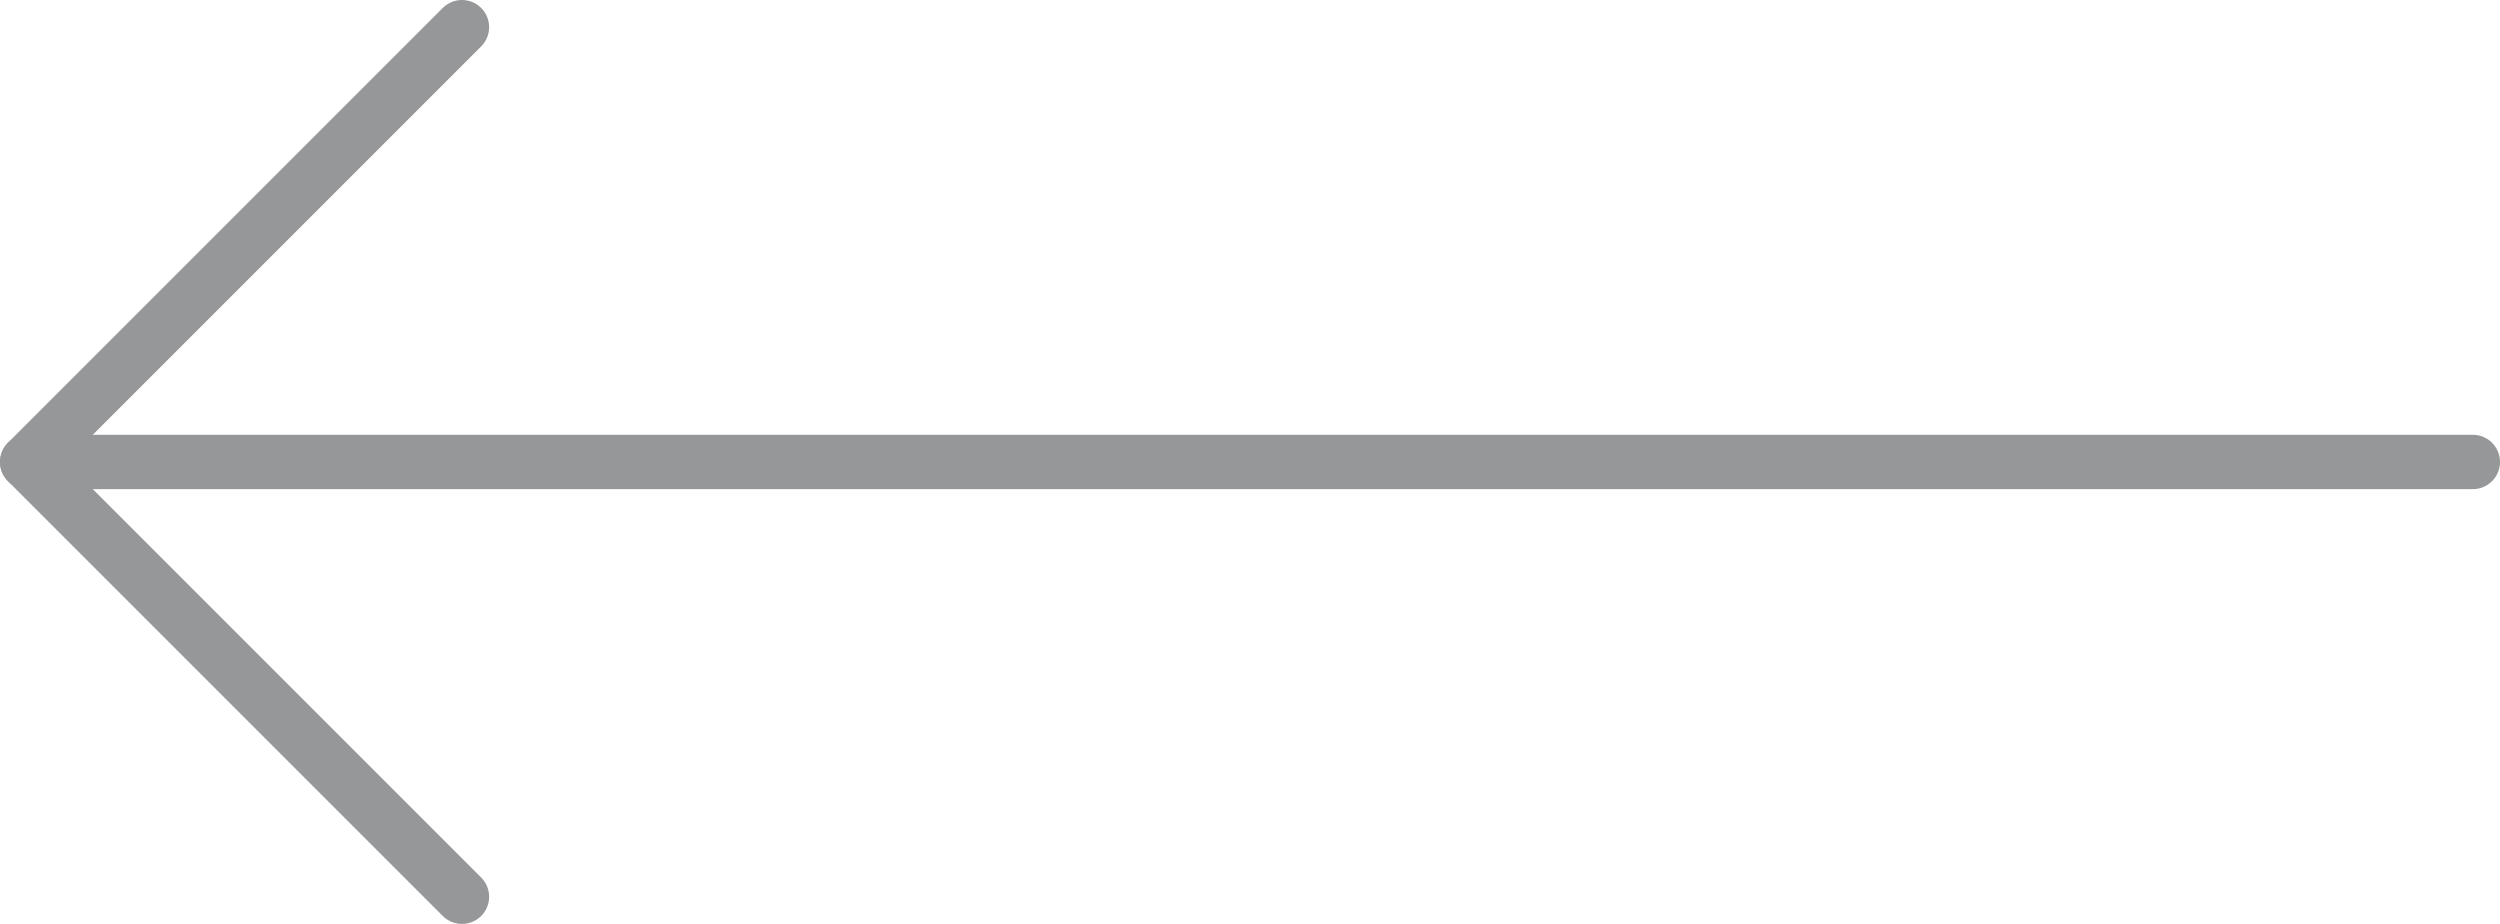 <svg xmlns="http://www.w3.org/2000/svg" viewBox="0 0 46 17"><g id="Livello_2" data-name="Livello 2"><g id="Livello_1-2" data-name="Livello 1"><g id="Livello_2-2" data-name="Livello 2"><g id="design"><line x1="45.5" y1="8.5" x2="0.5" y2="8.5" style="fill:none;stroke:#969799;stroke-linecap:round;stroke-linejoin:round"/><polyline points="8.5 16.5 0.5 8.5 8.5 0.5" style="fill:none;stroke:#969799;stroke-linecap:round;stroke-linejoin:round"/></g></g></g></g></svg>
